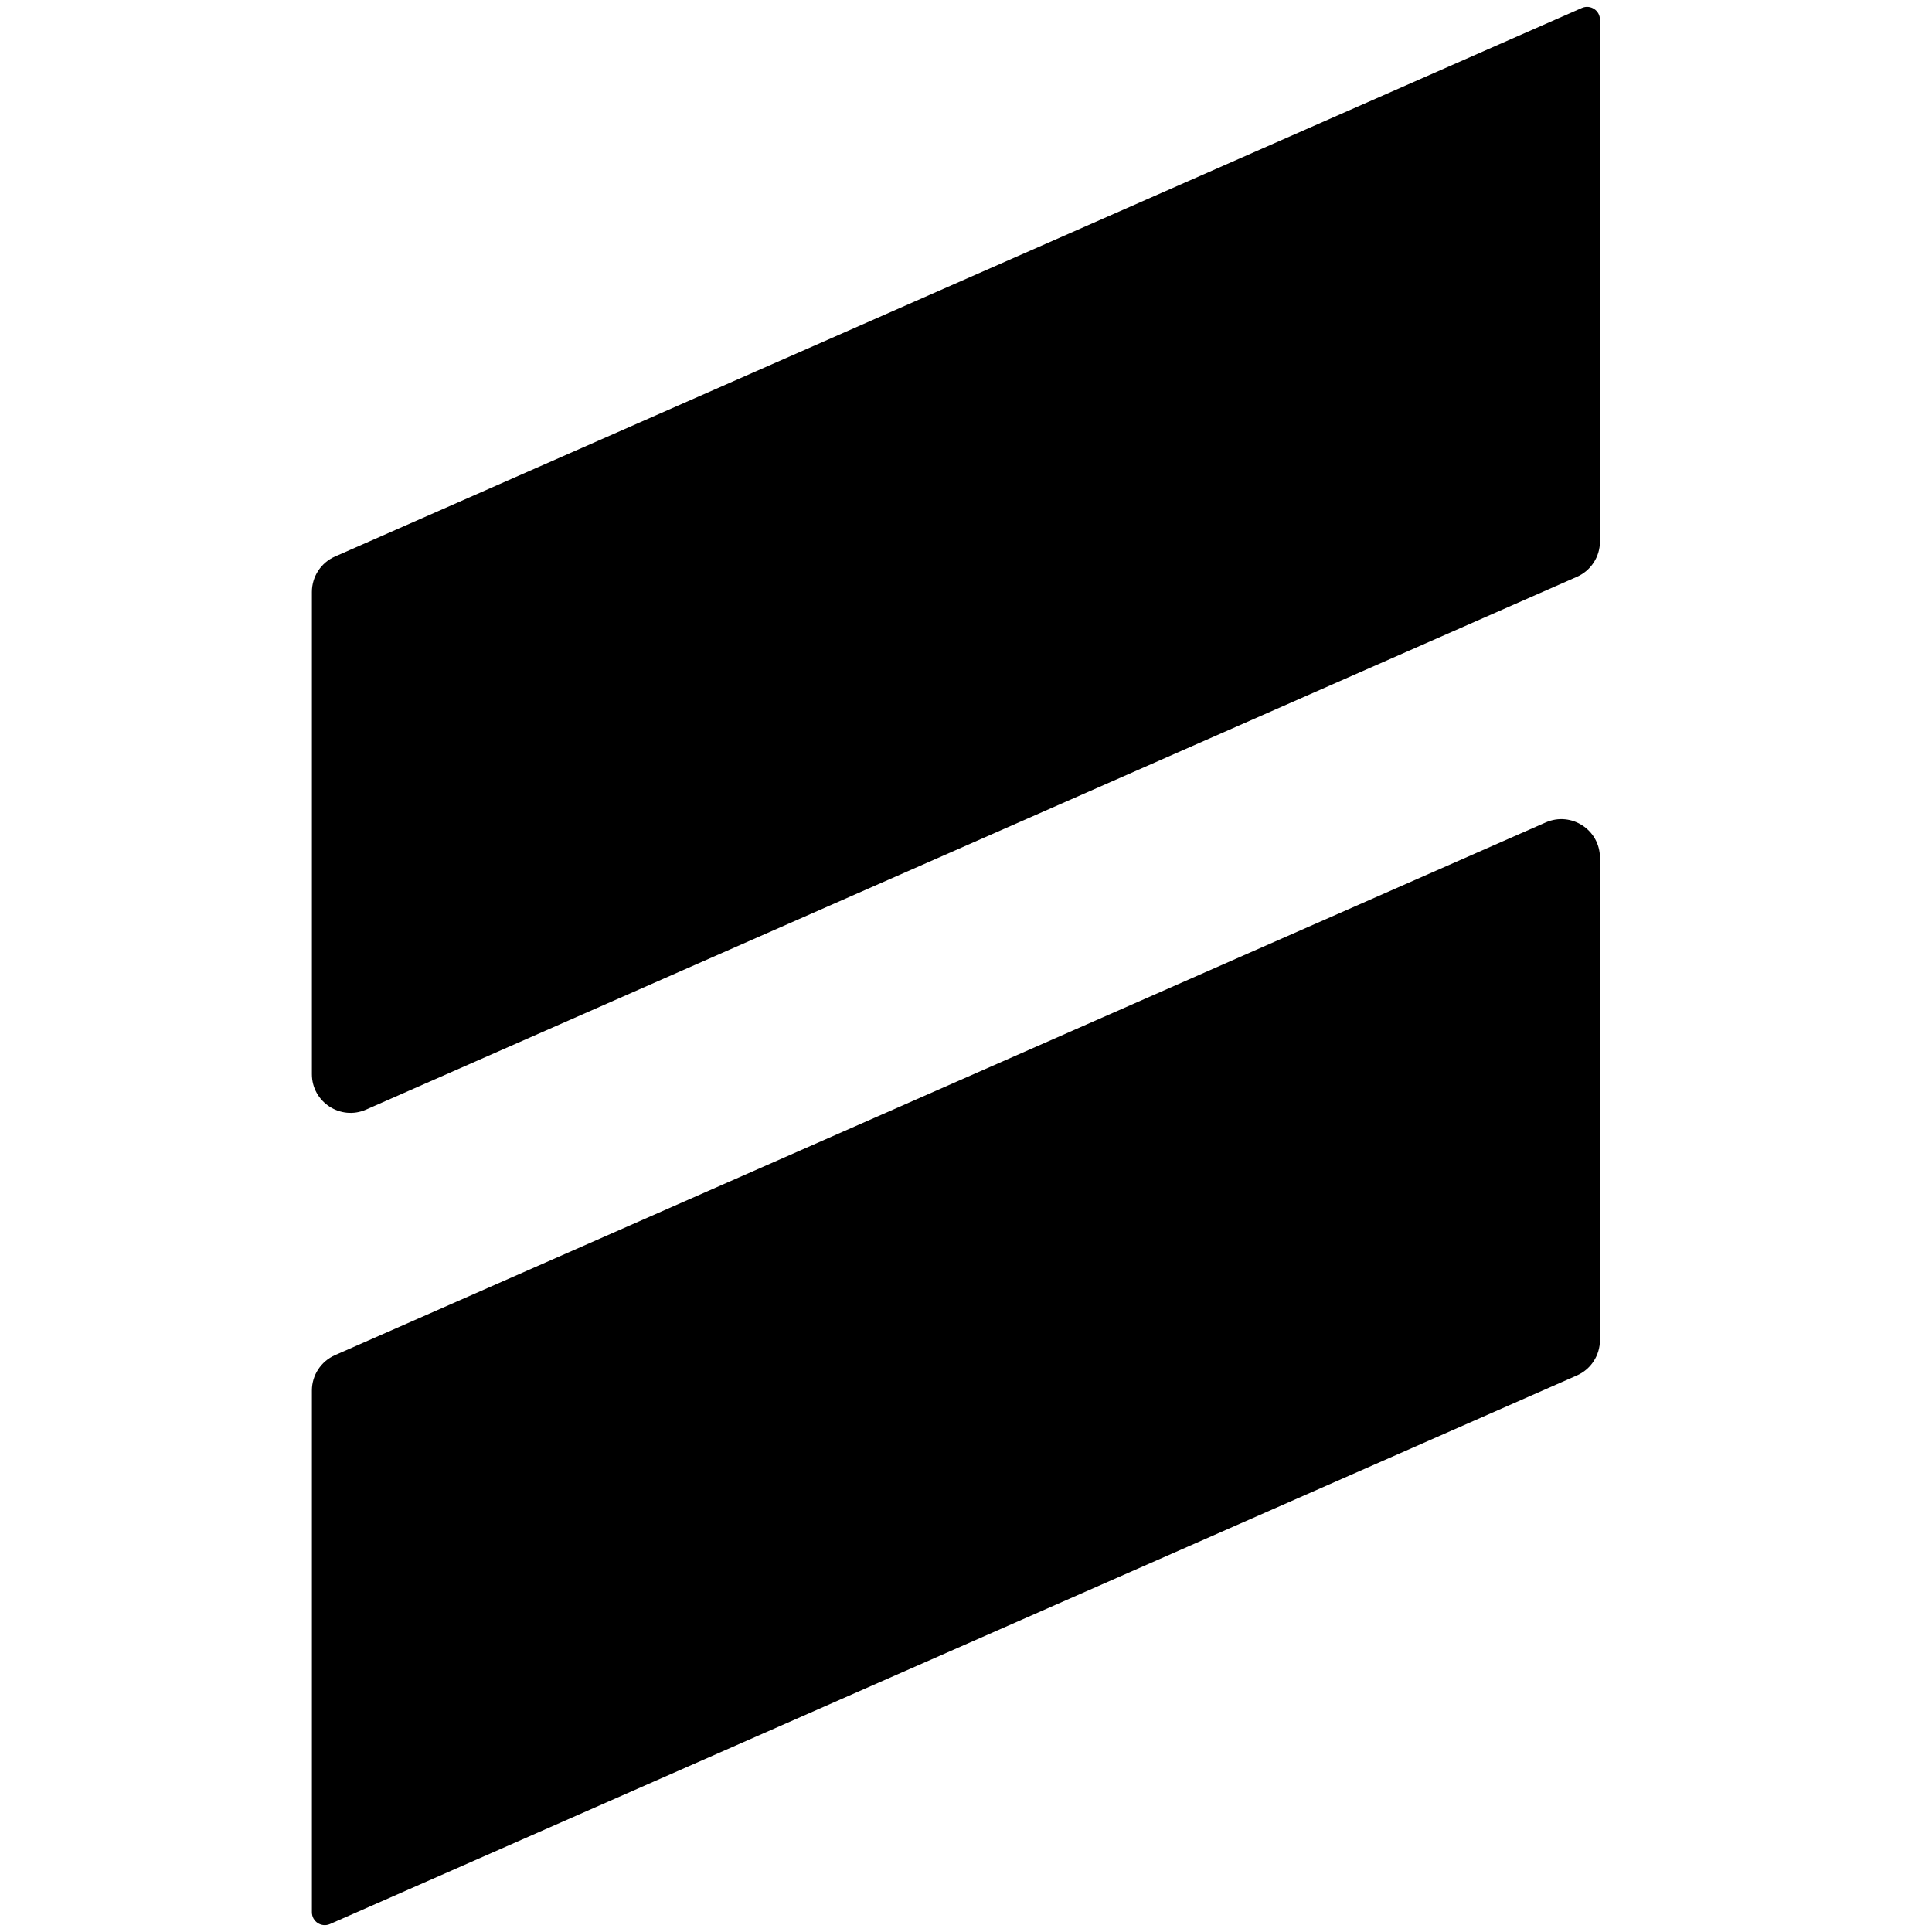 <svg width="16" height="16" viewBox="0 0 16 16" fill="none" xmlns="http://www.w3.org/2000/svg">
<path d="M12.801 6.811C13.013 6.718 13.25 6.873 13.25 7.104V11.098C13.25 11.225 13.175 11.34 13.059 11.391L2.733 15.934C2.662 15.965 2.583 15.914 2.583 15.836V11.515C2.583 11.389 2.658 11.274 2.774 11.223L12.801 6.811Z" fill="black"/>
<path d="M13.1 0.066C13.171 0.035 13.25 0.086 13.25 0.163V4.485C13.25 4.611 13.175 4.726 13.059 4.777L3.032 9.189C2.821 9.282 2.583 9.127 2.583 8.896V4.902C2.583 4.775 2.658 4.66 2.774 4.609L13.1 0.066Z" fill="black"/>
</svg>
